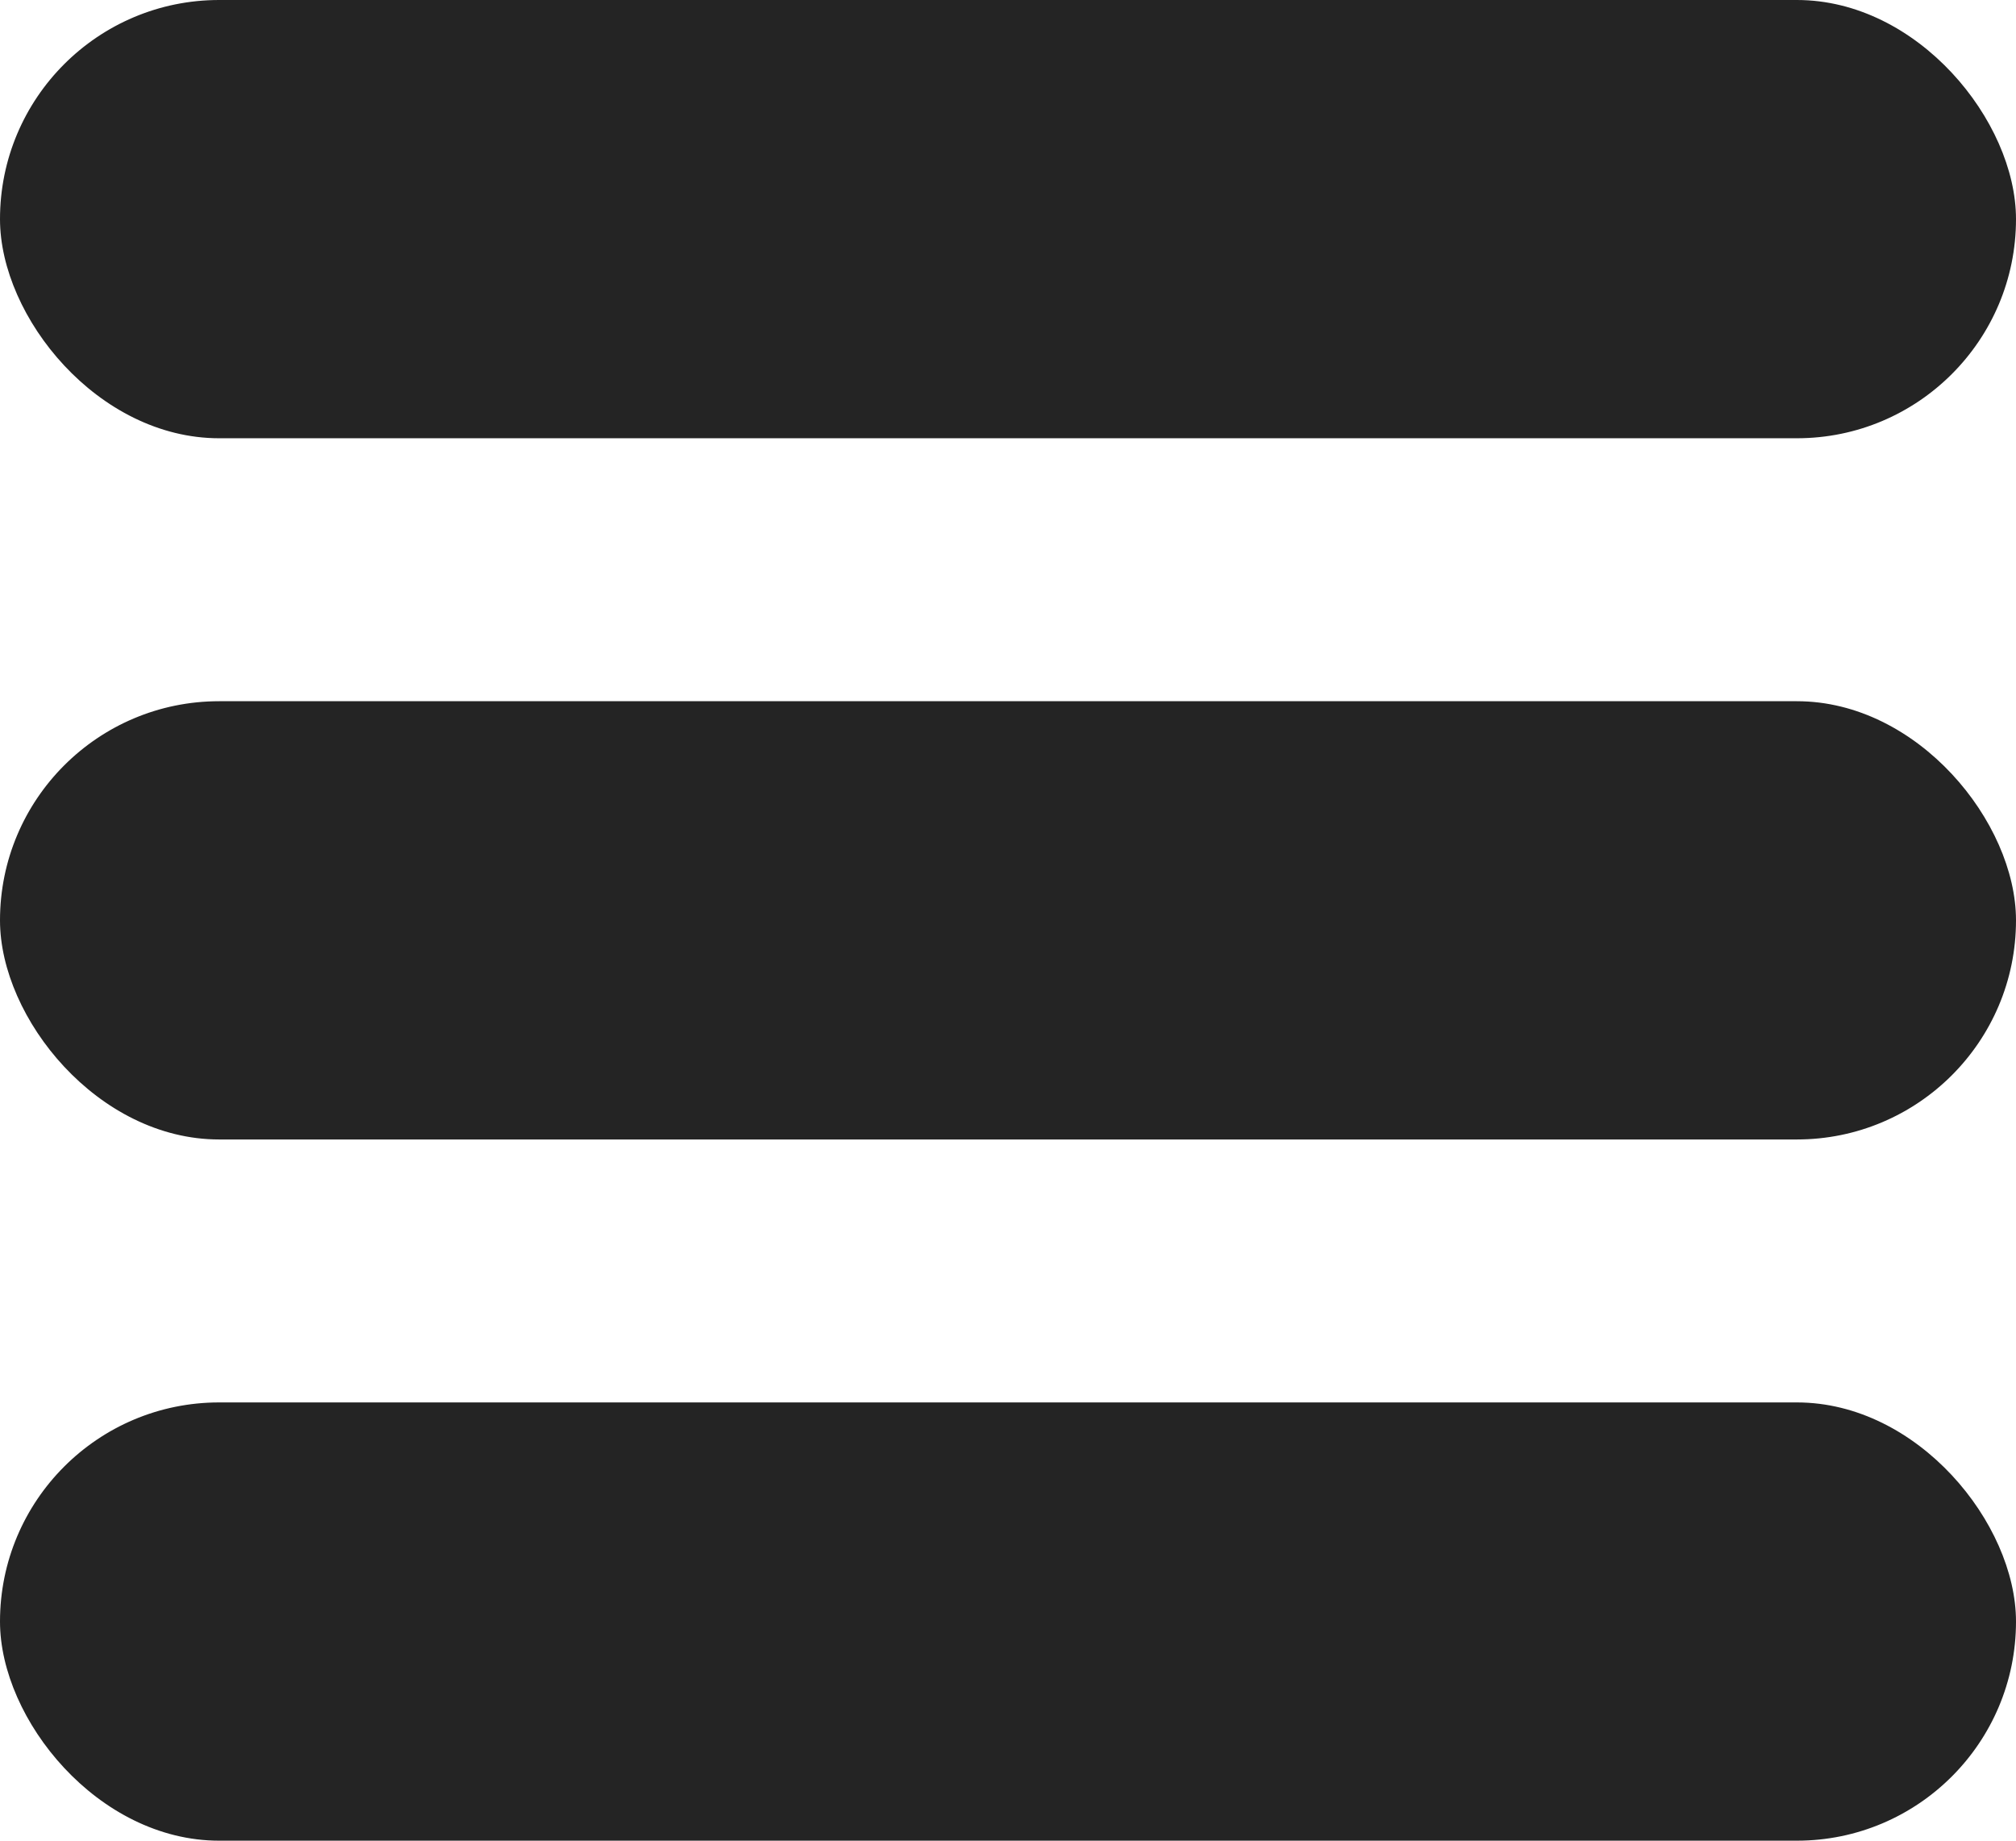 <svg width="23" height="21" viewBox="0 0 23 21" fill="none" xmlns="http://www.w3.org/2000/svg">
<rect width="23" height="5" rx="2.5" fill="#242424"/>
<rect y="8" width="23" height="5" rx="2.5" fill="#242424"/>
<rect y="16" width="23" height="5" rx="2.5" fill="#242424"/>
</svg>
